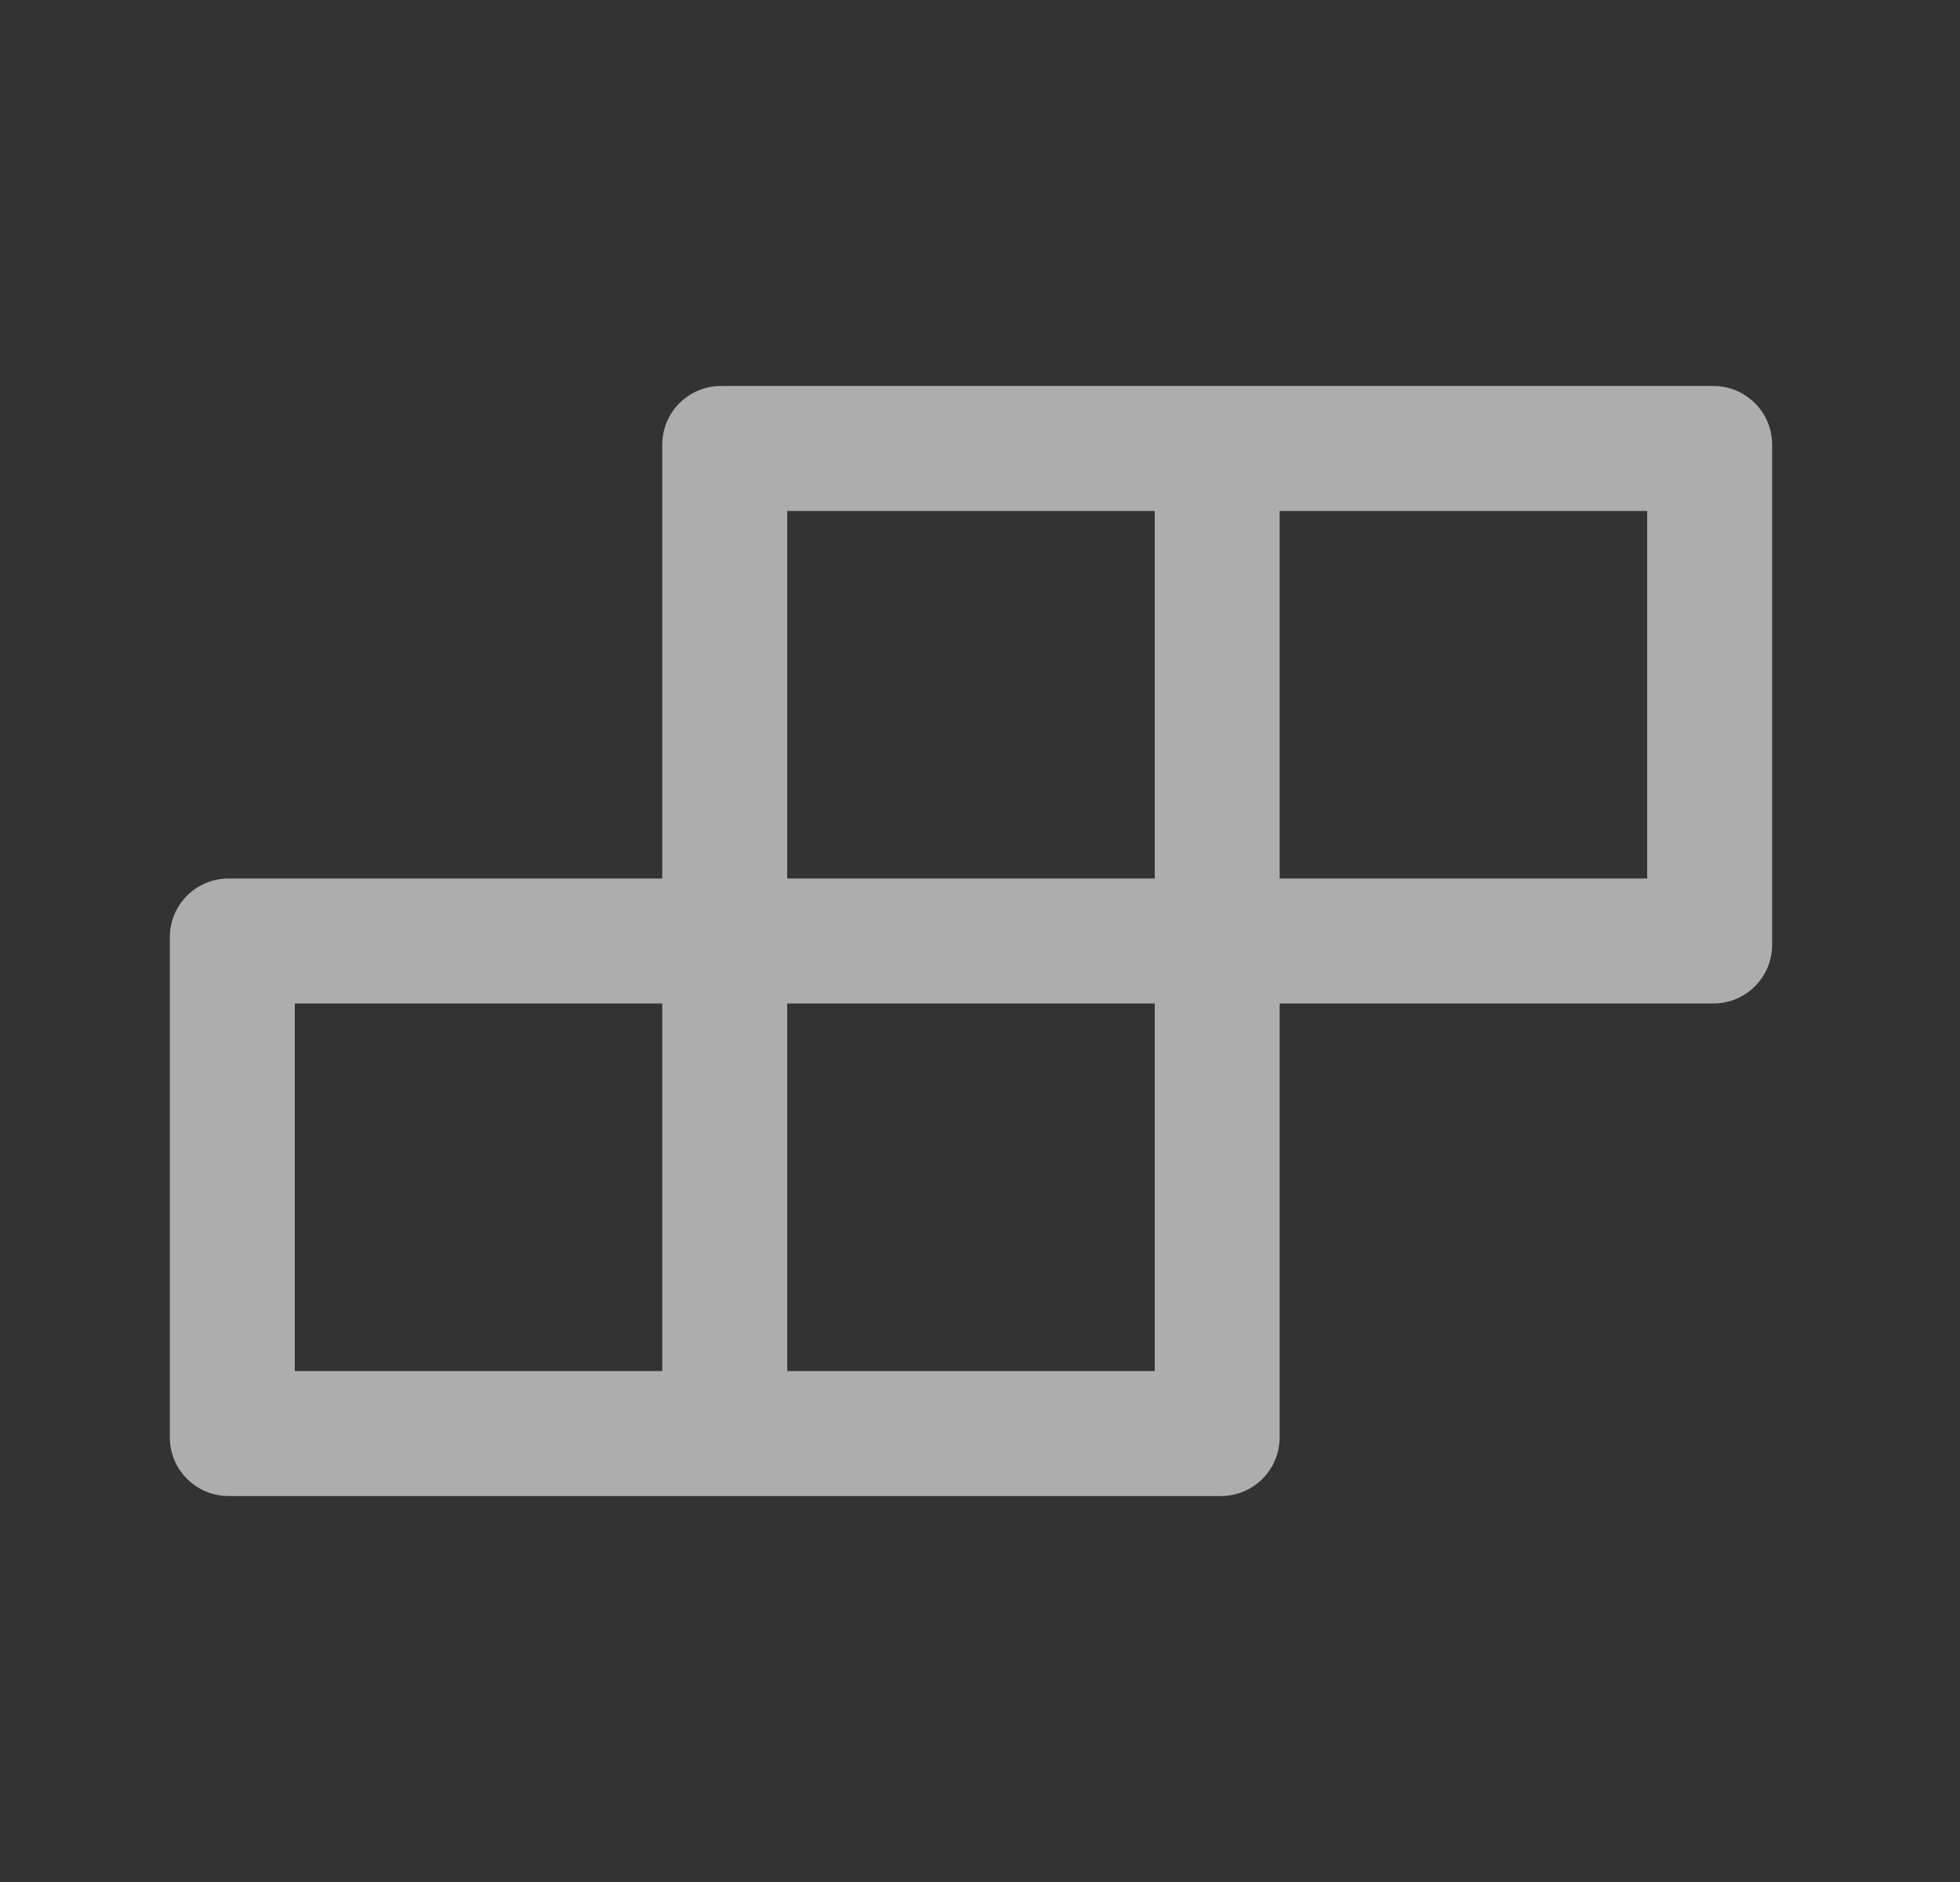 <svg width="25" height="24" viewBox="0 0 25 24" fill="none" xmlns="http://www.w3.org/2000/svg">
<rect x="0" y="0" width="25" height="24" fill="#333333" stroke="none"/>
<path d="M21.854 4.922H9.197C8.782 4.922 8.447 5.257 8.447 5.672V11.203H2.916C2.501 11.203 2.166 11.538 2.166 11.953V18.328C2.166 18.743 2.501 19.078 2.916 19.078H15.572C15.987 19.078 16.322 18.743 16.322 18.328V12.797H21.854C22.268 12.797 22.604 12.462 22.604 12.047V5.672C22.604 5.257 22.268 4.922 21.854 4.922ZM10.041 6.516H14.729V11.203H10.041V6.516ZM8.447 17.484H3.76V12.797H8.447V17.484ZM14.729 17.484H10.041V12.797H14.729V17.484ZM21.01 11.203H16.322V6.516H21.01V11.203Z" fill="white" fill-opacity="0.6"/>
</svg>
